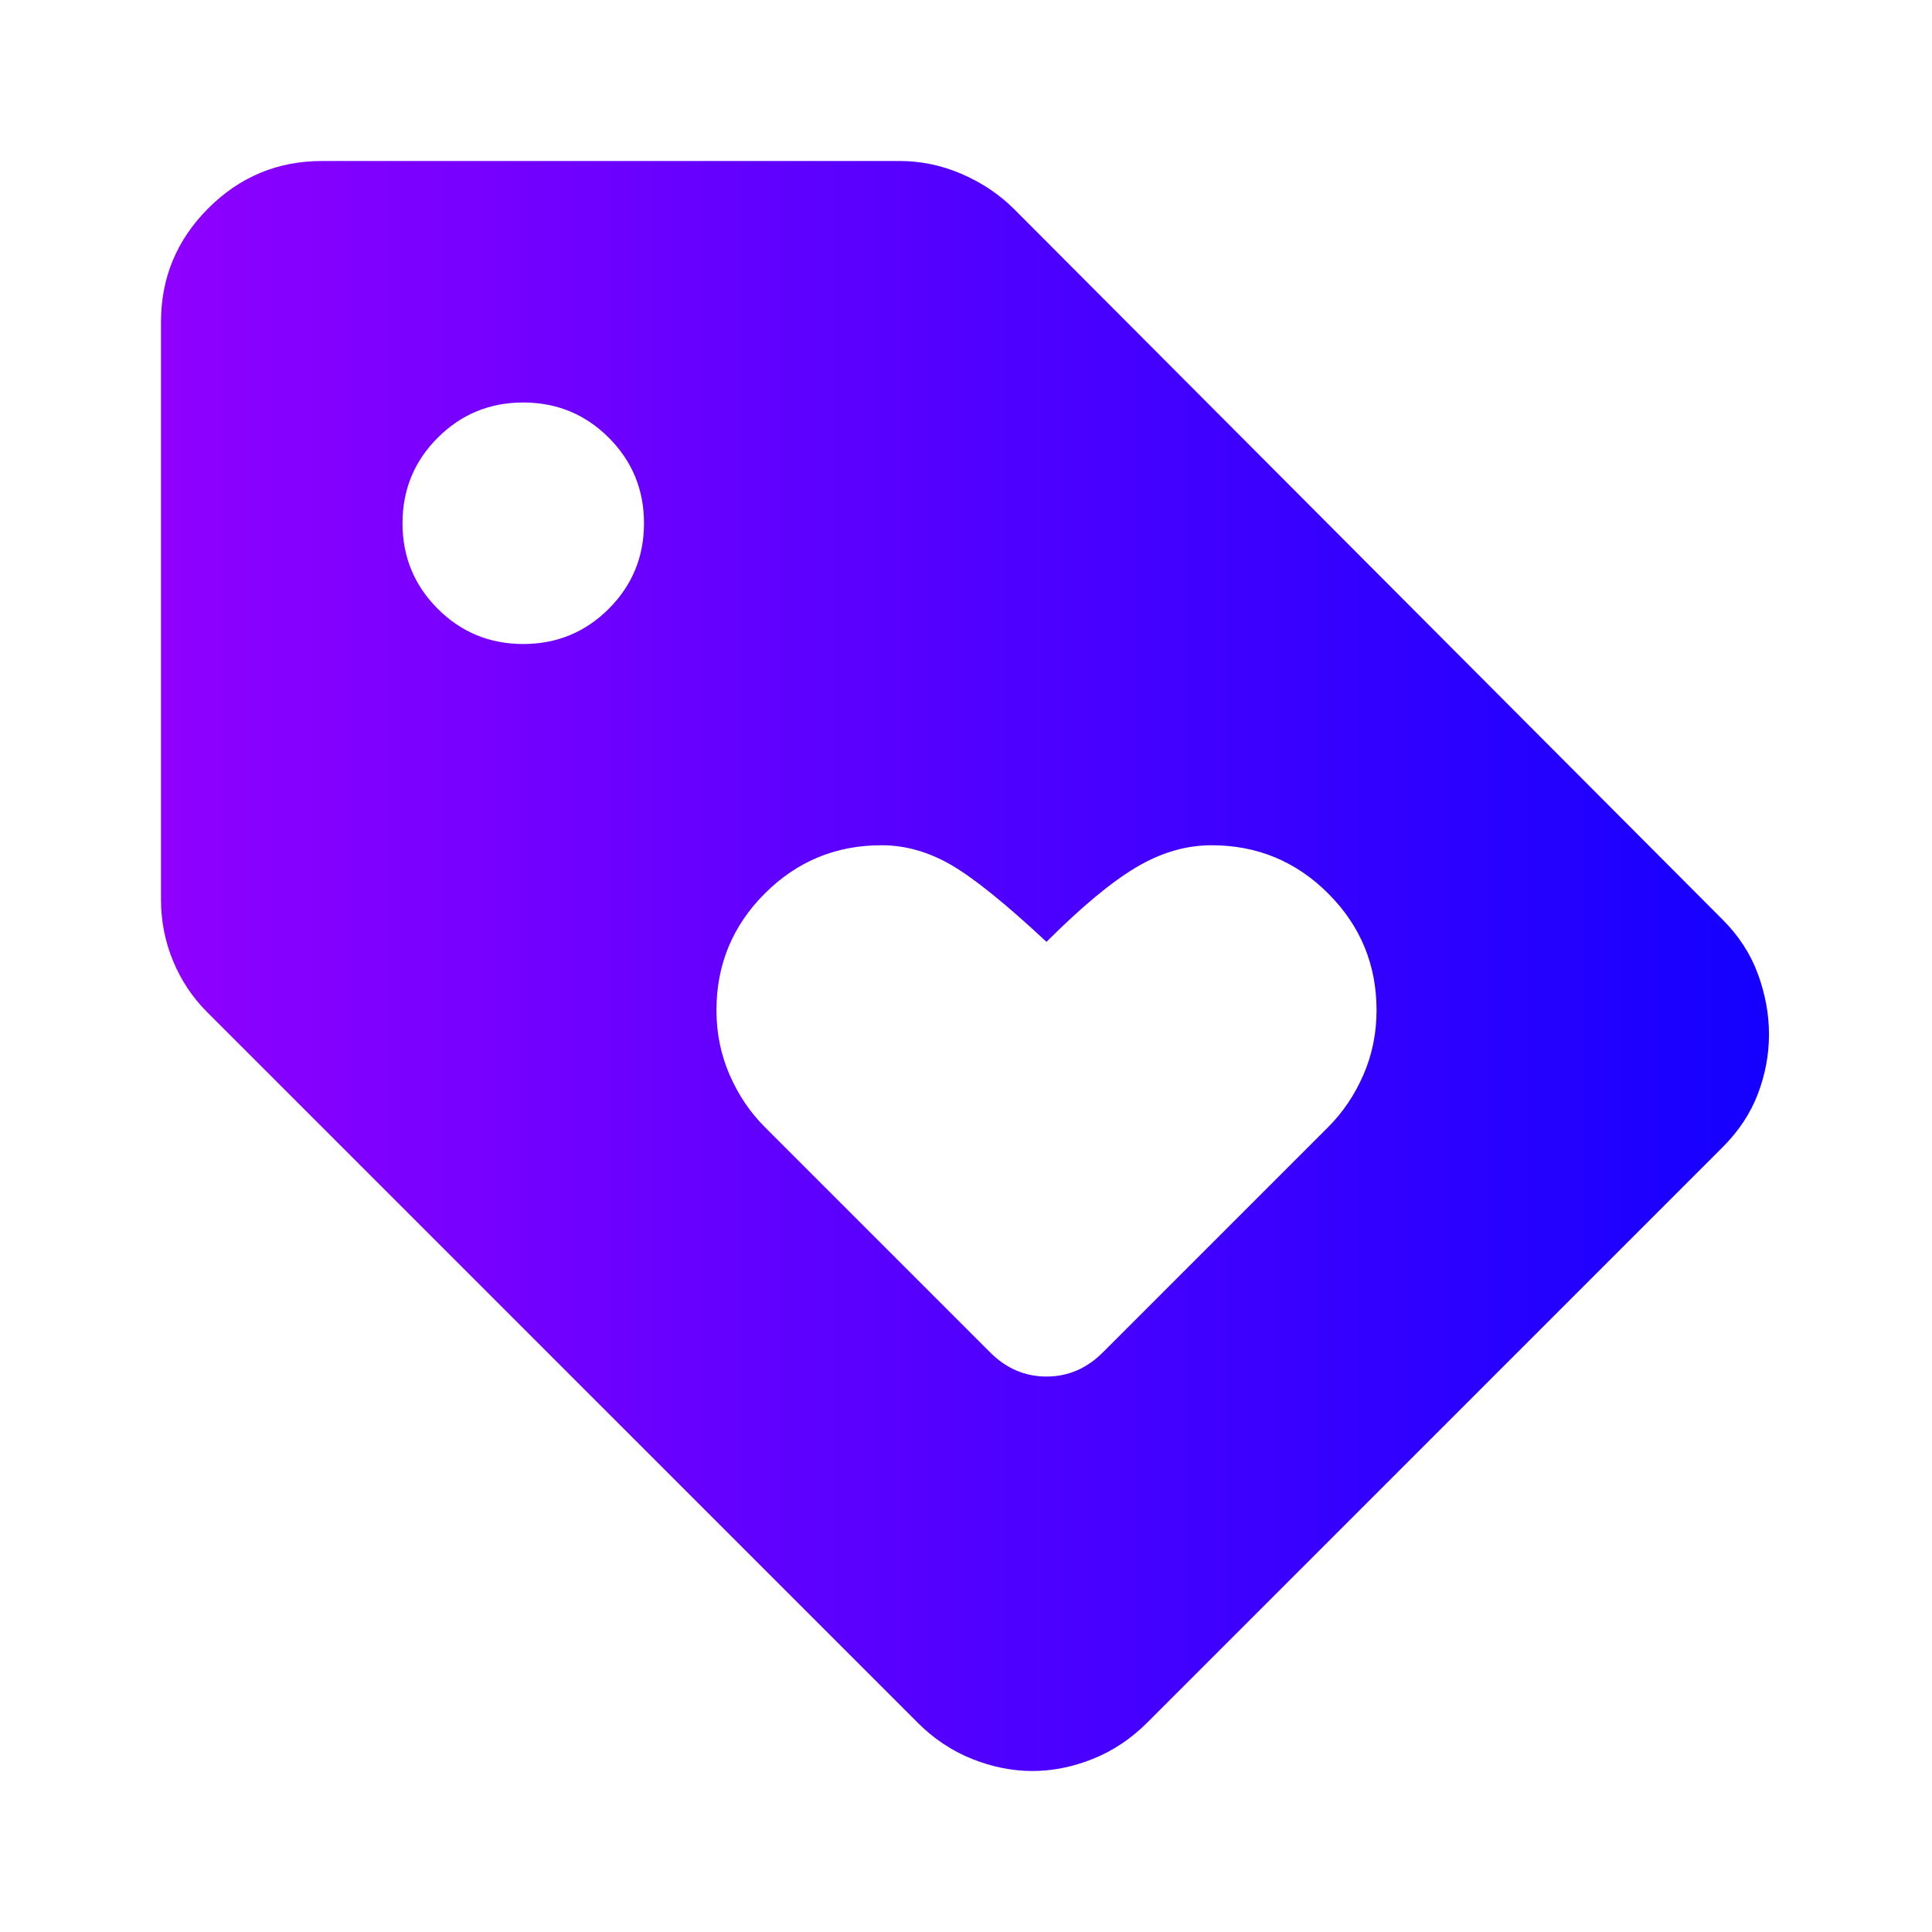 <svg xmlns="http://www.w3.org/2000/svg" width="48" height="48" viewBox="0 0 48 48" fill="none">
    <path d="M42.8 28.5L28.5 42.8C28.1 43.2 27.65 43.5 27.15 43.7C26.65 43.9 26.15 44 25.65 44C25.15 44 24.65 43.9 24.15 43.7C23.65 43.5 23.2 43.2 22.8 42.8L5.15 25.15C4.783 24.783 4.5 24.358 4.3 23.875C4.1 23.392 4 22.883 4 22.35V8C4 6.9 4.392 5.958 5.175 5.175C5.958 4.392 6.9 4 8 4H22.35C22.883 4 23.4 4.108 23.9 4.325C24.4 4.542 24.833 4.833 25.2 5.2L42.8 22.85C43.2 23.25 43.492 23.7 43.675 24.2C43.858 24.7 43.95 25.2 43.95 25.7C43.95 26.2 43.858 26.692 43.675 27.175C43.492 27.658 43.2 28.1 42.8 28.5ZM13 16C13.833 16 14.542 15.708 15.125 15.125C15.708 14.542 16 13.833 16 13C16 12.167 15.708 11.458 15.125 10.875C14.542 10.292 13.833 10 13 10C12.167 10 11.458 10.292 10.875 10.875C10.292 11.458 10 12.167 10 13C10 13.833 10.292 14.542 10.875 15.125C11.458 15.708 12.167 16 13 16ZM27.4 33.6L33 28C33.367 27.633 33.658 27.2 33.875 26.7C34.092 26.2 34.2 25.667 34.2 25.1C34.2 23.967 33.8 23 33 22.2C32.2 21.4 31.233 21 30.1 21C29.467 21 28.842 21.183 28.225 21.55C27.608 21.917 26.867 22.533 26 23.4C25 22.467 24.217 21.833 23.65 21.5C23.083 21.167 22.5 21 21.9 21C20.767 21 19.8 21.4 19 22.2C18.2 23 17.8 23.967 17.8 25.1C17.8 25.667 17.908 26.2 18.125 26.7C18.342 27.2 18.633 27.633 19 28L24.6 33.6C25 34 25.467 34.2 26 34.2C26.533 34.2 27 34 27.4 33.6Z" fill="url(#paint0_linear_127_182)"/>
    <defs>
        <linearGradient id="paint0_linear_127_182" x1="4" y1="24" x2="43.95" y2="24" gradientUnits="userSpaceOnUse">
            <stop stop-color="#8F00FF"/>
            <stop offset="1" stop-color="#1400FF"/>
        </linearGradient>
    </defs>
</svg>
